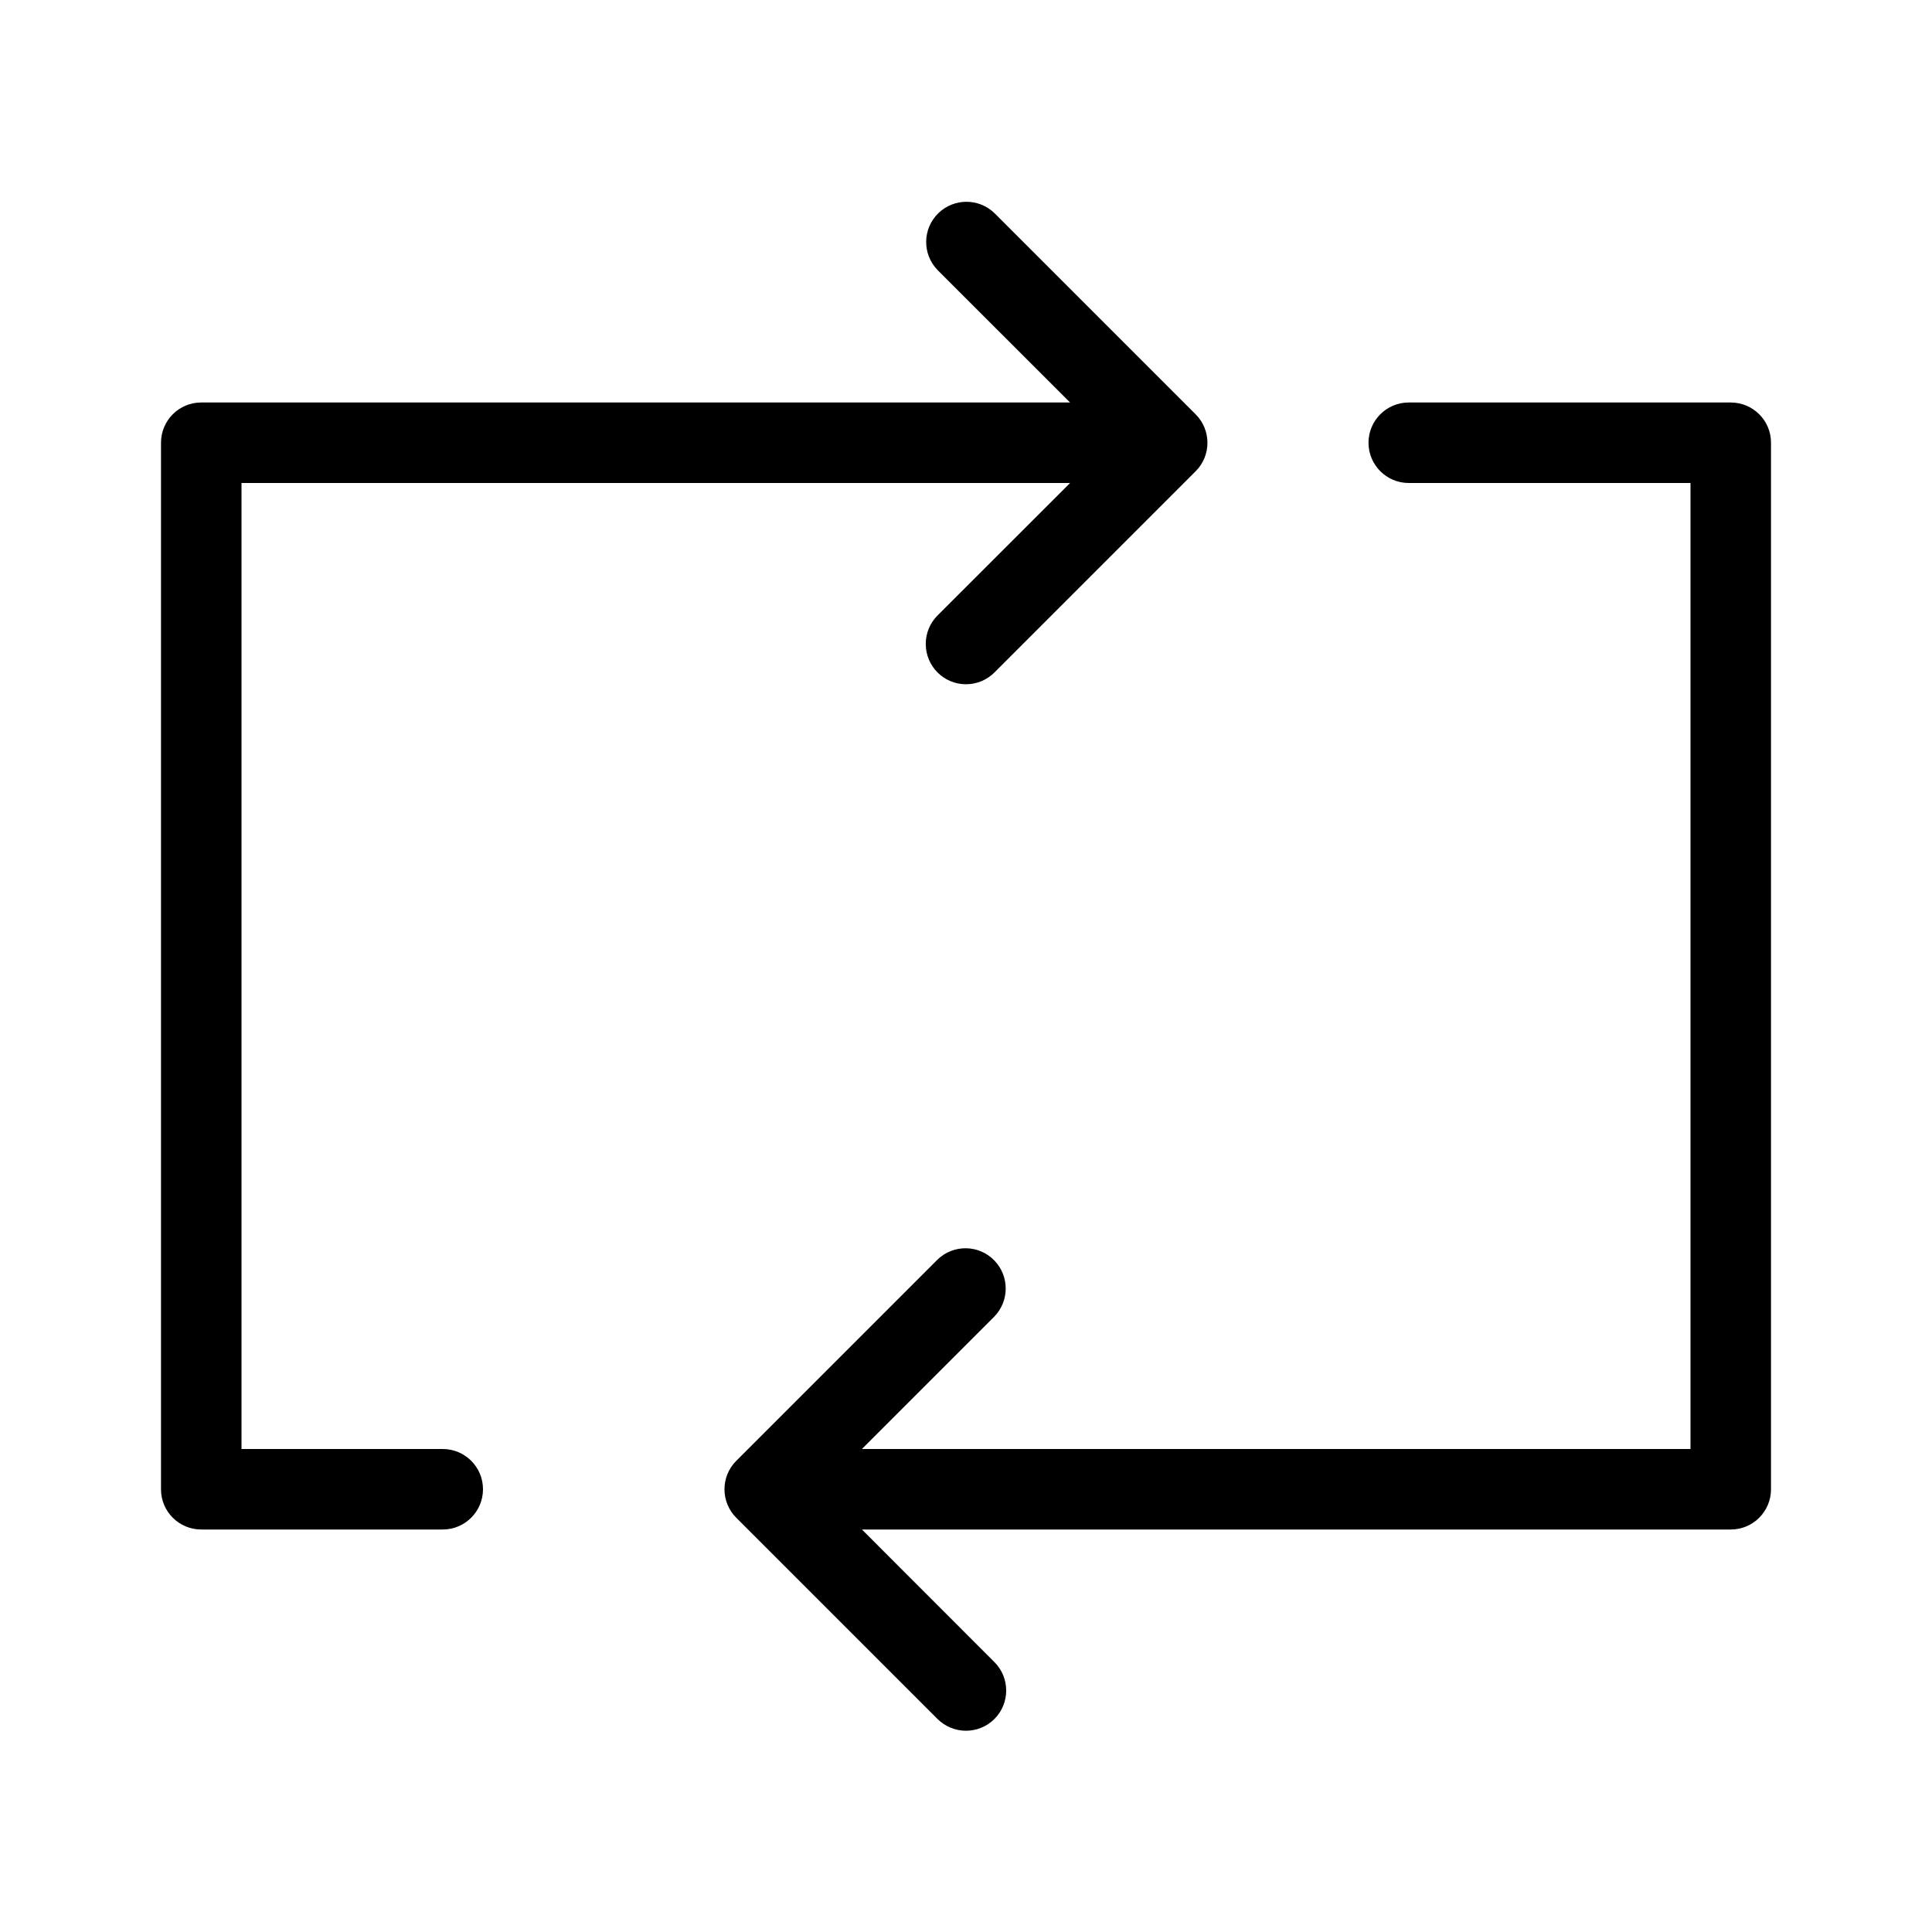 <svg xmlns="http://www.w3.org/2000/svg" enable-background="new 0 0 24 24" viewBox="0 0 24 24"><path d="M21.5,5h-4C17.224,5,17,5.224,17,5.5S17.224,6,17.5,6H21v12H10.707l1.646-1.646c0.187-0.194,0.187-0.501,0-0.695c-0.192-0.199-0.508-0.204-0.707-0.012l-2.5,2.5c-0,0-0,0-0,0c-0.195,0.195-0.195,0.512,0,0.707l2.5,2.5C11.74,21.447,11.867,21.5,12,21.5c0.133,0,0.26-0.053,0.353-0.146c0.195-0.195,0.195-0.512,0-0.707L10.707,19h10.794C21.777,19,22,18.776,22,18.5V5.499C22,5.223,21.776,5,21.5,5z M5.5,18H3V6h10.293l-1.647,1.646c-0.094,0.094-0.146,0.221-0.146,0.353C11.5,8.276,11.724,8.5,12,8.5c0.133,0,0.26-0.053,0.353-0.146l2.5-2.5c0-0,0-0,0-0c0.195-0.195,0.195-0.512-0-0.707l-2.5-2.5c-0.194-0.187-0.501-0.187-0.695,0c-0.199,0.192-0.204,0.508-0.012,0.707L13.293,5H2.499C2.223,5,2,5.224,2,5.5v13.001C2,18.777,2.224,19,2.5,19h3C5.776,19,6,18.776,6,18.5S5.776,18,5.5,18z"/></svg>